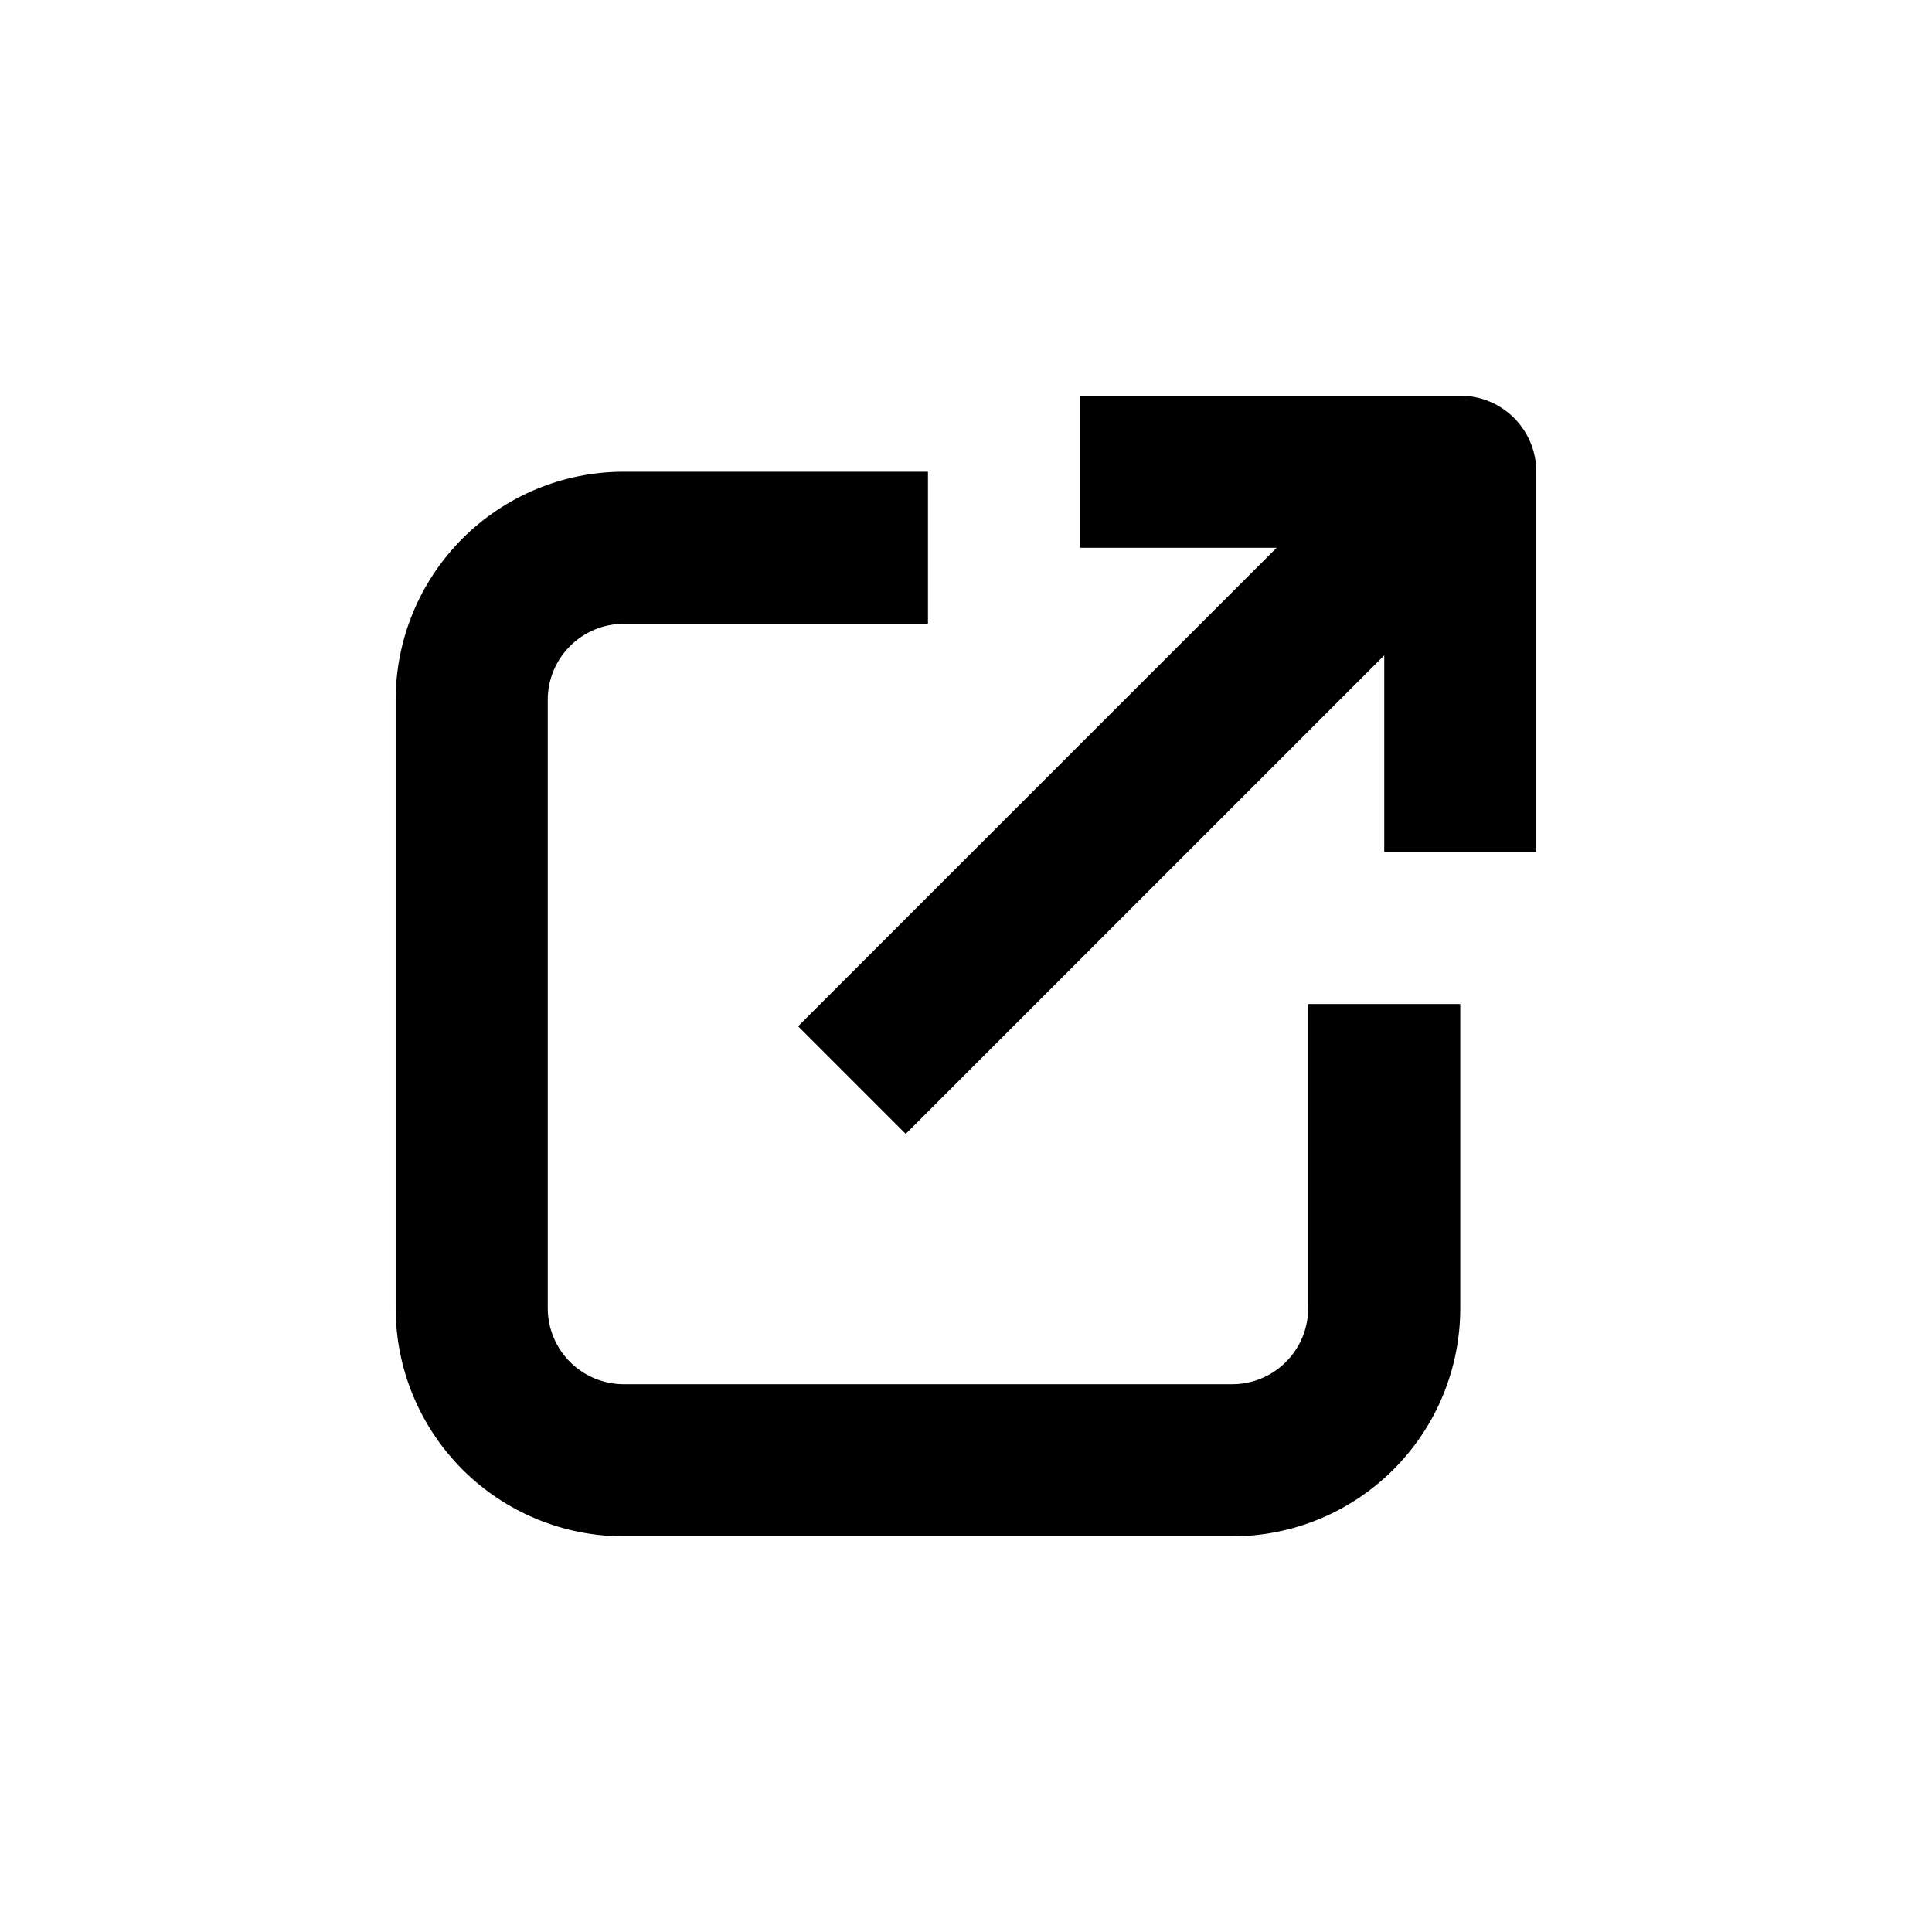 <?xml version="1.0" encoding="UTF-8"?>
<!-- Uploaded to: SVG Repo, www.svgrepo.com, Generator: SVG Repo Mixer Tools -->
<svg fill="#000000" width="800px" height="800px" version="1.1" viewBox="144 144 512 512" xmlns="http://www.w3.org/2000/svg">
 <g>
  <path d="m309.31 551.14h161.22c16.035 0 31.414-6.367 42.75-17.707 11.34-11.336 17.707-26.715 17.707-42.75v-80.609h-40.305v80.609c0 5.344-2.121 10.473-5.902 14.25-3.777 3.781-8.906 5.902-14.25 5.902h-161.22c-5.344 0-10.469-2.121-14.25-5.902-3.777-3.777-5.902-8.906-5.902-14.25v-161.22c0-5.344 2.125-10.469 5.902-14.25 3.781-3.777 8.906-5.902 14.25-5.902h80.609v-40.305h-80.609c-16.035 0-31.41 6.371-42.75 17.707-11.336 11.34-17.707 26.715-17.707 42.75v161.22c0 16.035 6.371 31.414 17.707 42.75 11.34 11.34 26.715 17.707 42.75 17.707z"/>
  <path d="m551.14 369.77v-100.76c0-5.344-2.121-10.469-5.902-14.25-3.777-3.777-8.906-5.902-14.25-5.902h-100.76v40.305h52.094l-126.81 126.81 28.516 28.516 126.81-126.81v52.094z"/>
 </g>
</svg>